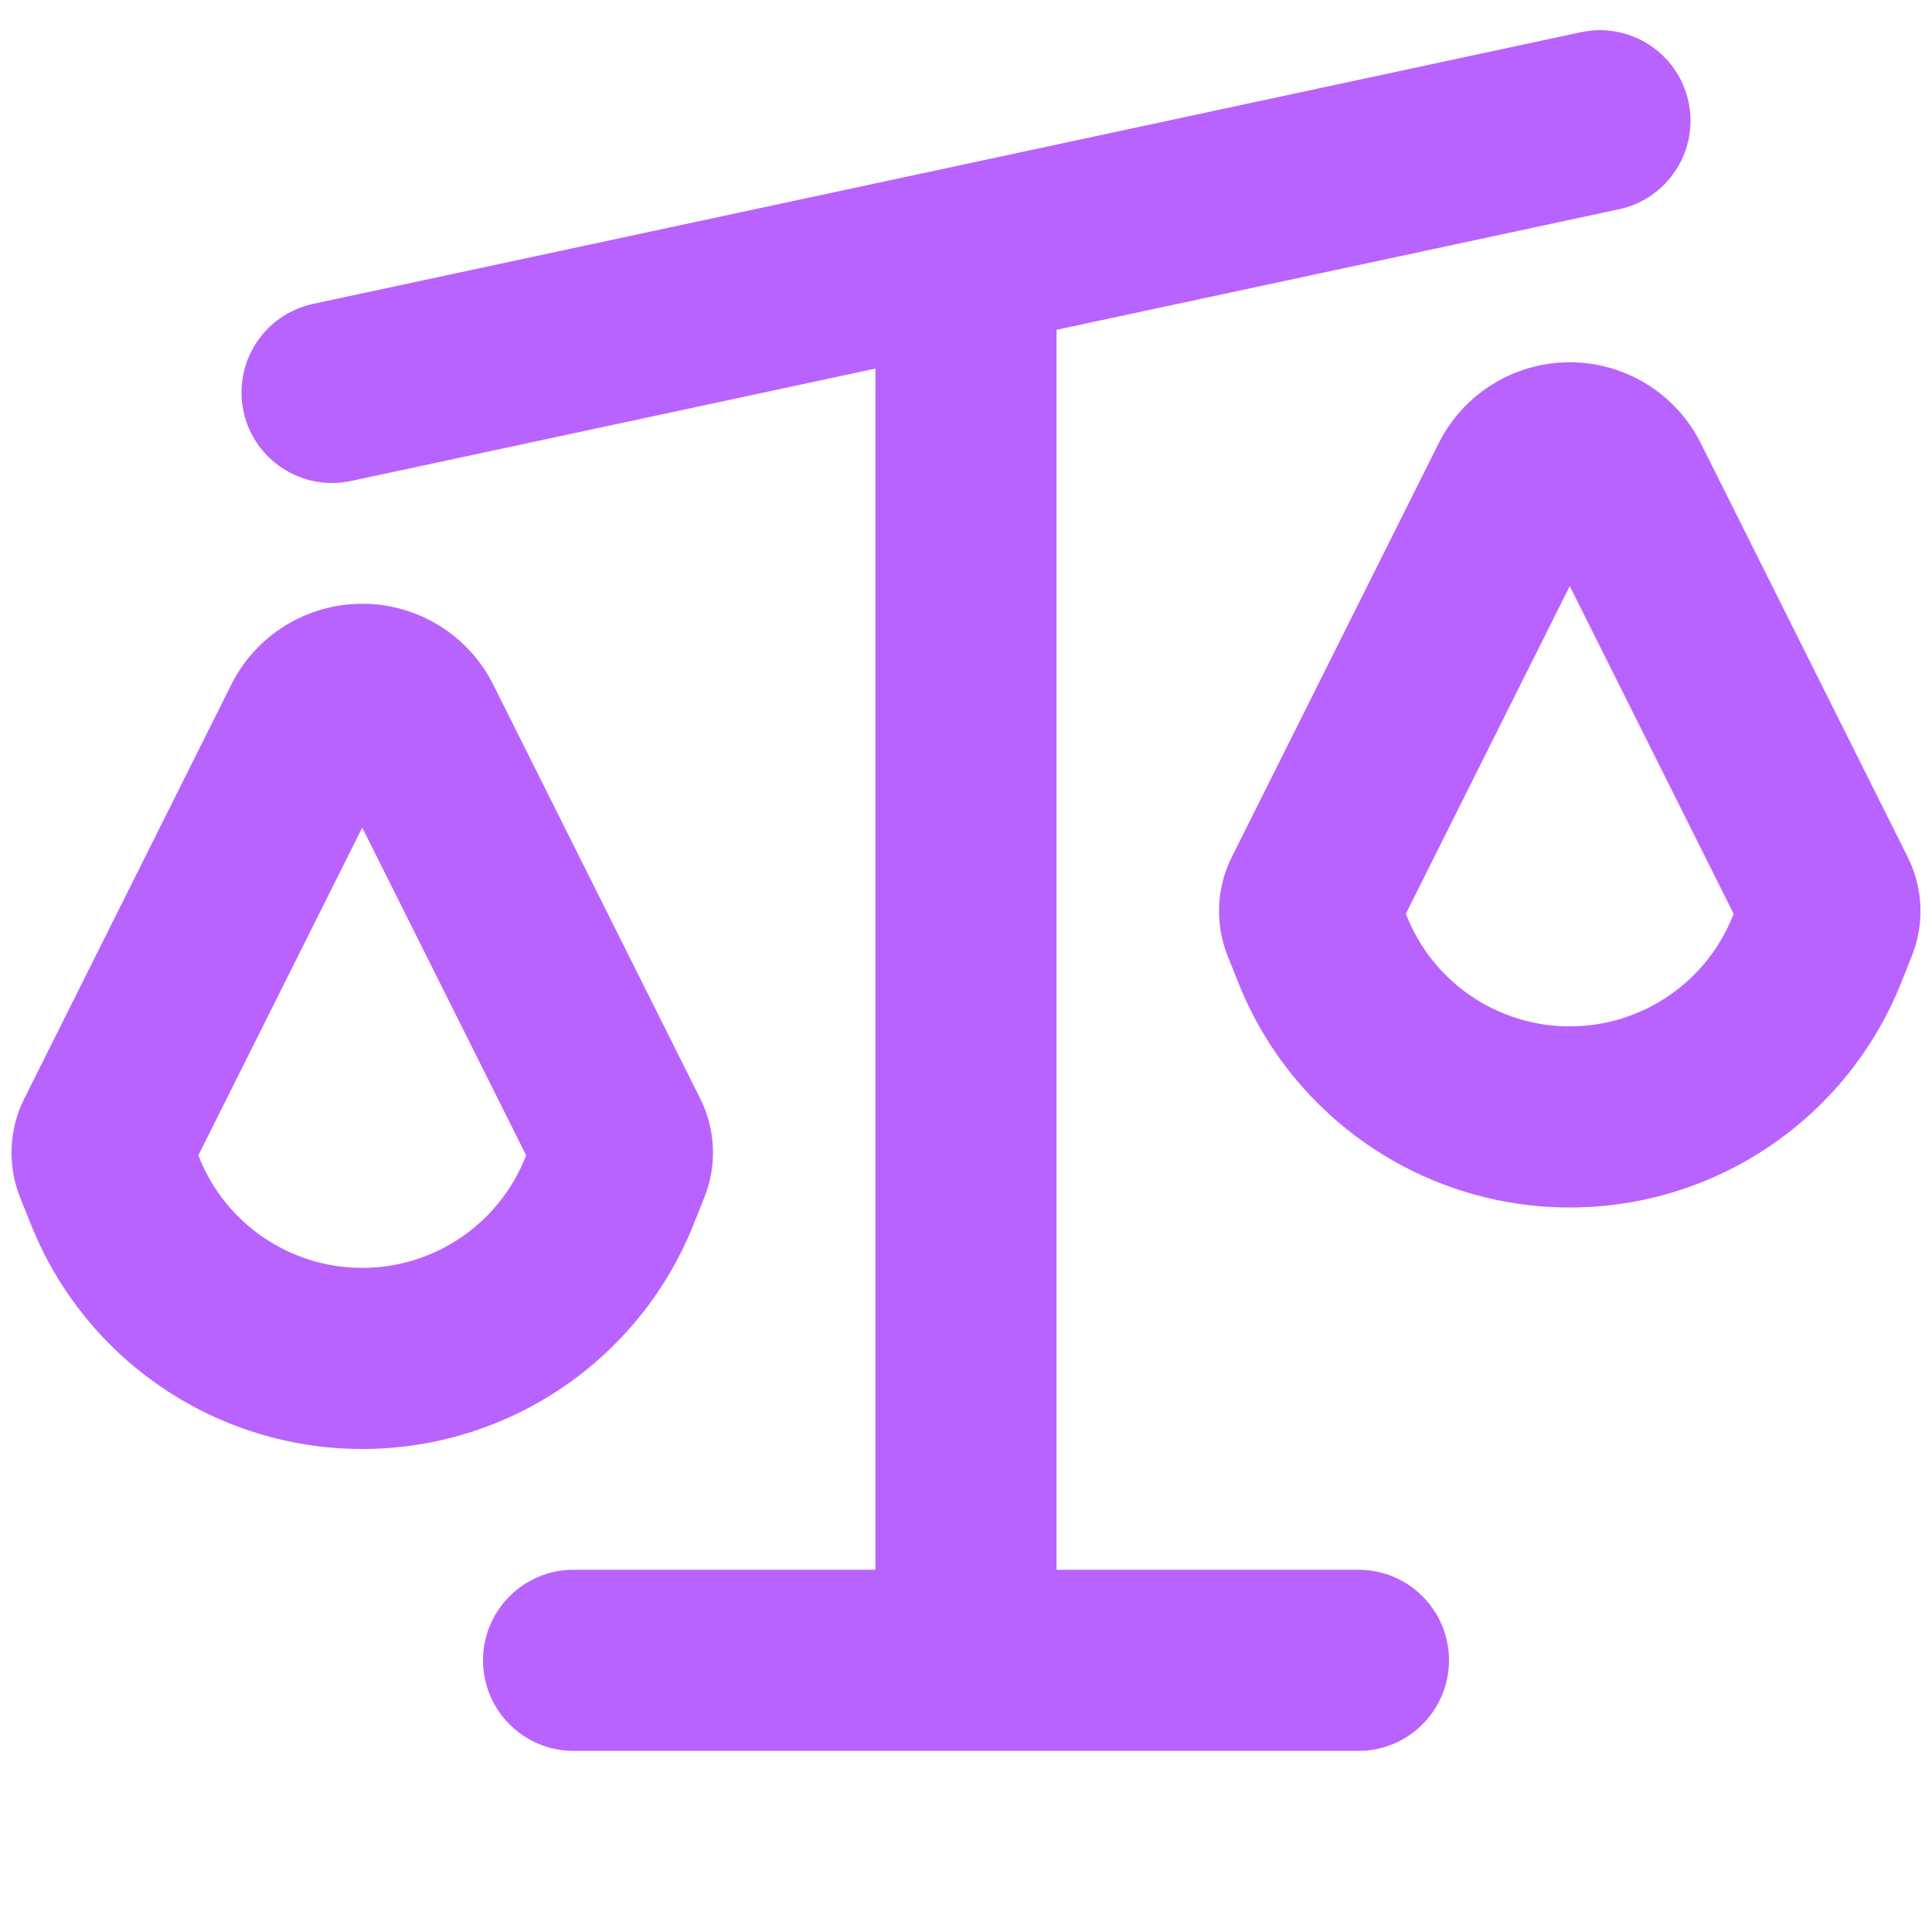 <svg width="24" height="24" viewBox="0 0 24 24" fill="none" xmlns="http://www.w3.org/2000/svg">
<path fill-rule="evenodd" clip-rule="evenodd" d="M20.975 1.264C21.105 1.872 20.718 2.47 20.111 2.6L13.125 4.097V19.5H16.875C17.497 19.5 18 20.004 18 20.625C18 21.246 17.497 21.75 16.875 21.75H12.002C12.001 21.75 12.001 21.75 12 21.75C11.999 21.75 11.999 21.75 11.998 21.75H7.125C6.504 21.75 6 21.246 6 20.625C6 20.004 6.504 19.5 7.125 19.5H10.875V4.579L4.361 5.975C3.753 6.105 3.155 5.718 3.025 5.111C2.895 4.503 3.282 3.905 3.889 3.775L19.639 0.4C20.247 0.27 20.845 0.657 20.975 1.264ZM17.464 11.352L17.475 11.379C17.806 12.207 18.608 12.75 19.5 12.75C20.392 12.75 21.194 12.207 21.525 11.379L21.536 11.352L19.5 7.281L17.464 11.352ZM19.5 4.5C18.811 4.5 18.18 4.89 17.872 5.506L15.301 10.648C15.11 11.031 15.091 11.478 15.25 11.875L15.386 12.215C16.059 13.897 17.688 15 19.5 15C21.312 15 22.941 13.897 23.614 12.215L23.75 11.875C23.909 11.478 23.89 11.031 23.699 10.648L21.128 5.506C20.82 4.89 20.19 4.5 19.5 4.5ZM2.464 14.352L2.475 14.379C2.806 15.207 3.608 15.75 4.5 15.75C5.392 15.75 6.194 15.207 6.525 14.379L6.536 14.352L4.5 10.281L2.464 14.352ZM4.5 7.5C3.811 7.5 3.18 7.89 2.872 8.506L0.301 13.648C0.11 14.031 0.091 14.478 0.25 14.875L0.386 15.215C1.059 16.897 2.688 18 4.5 18C6.312 18 7.941 16.897 8.614 15.215L8.75 14.875C8.909 14.478 8.89 14.031 8.699 13.648L6.128 8.506C5.82 7.89 5.19 7.5 4.5 7.5Z" fill="#B963FF"/>
</svg>
